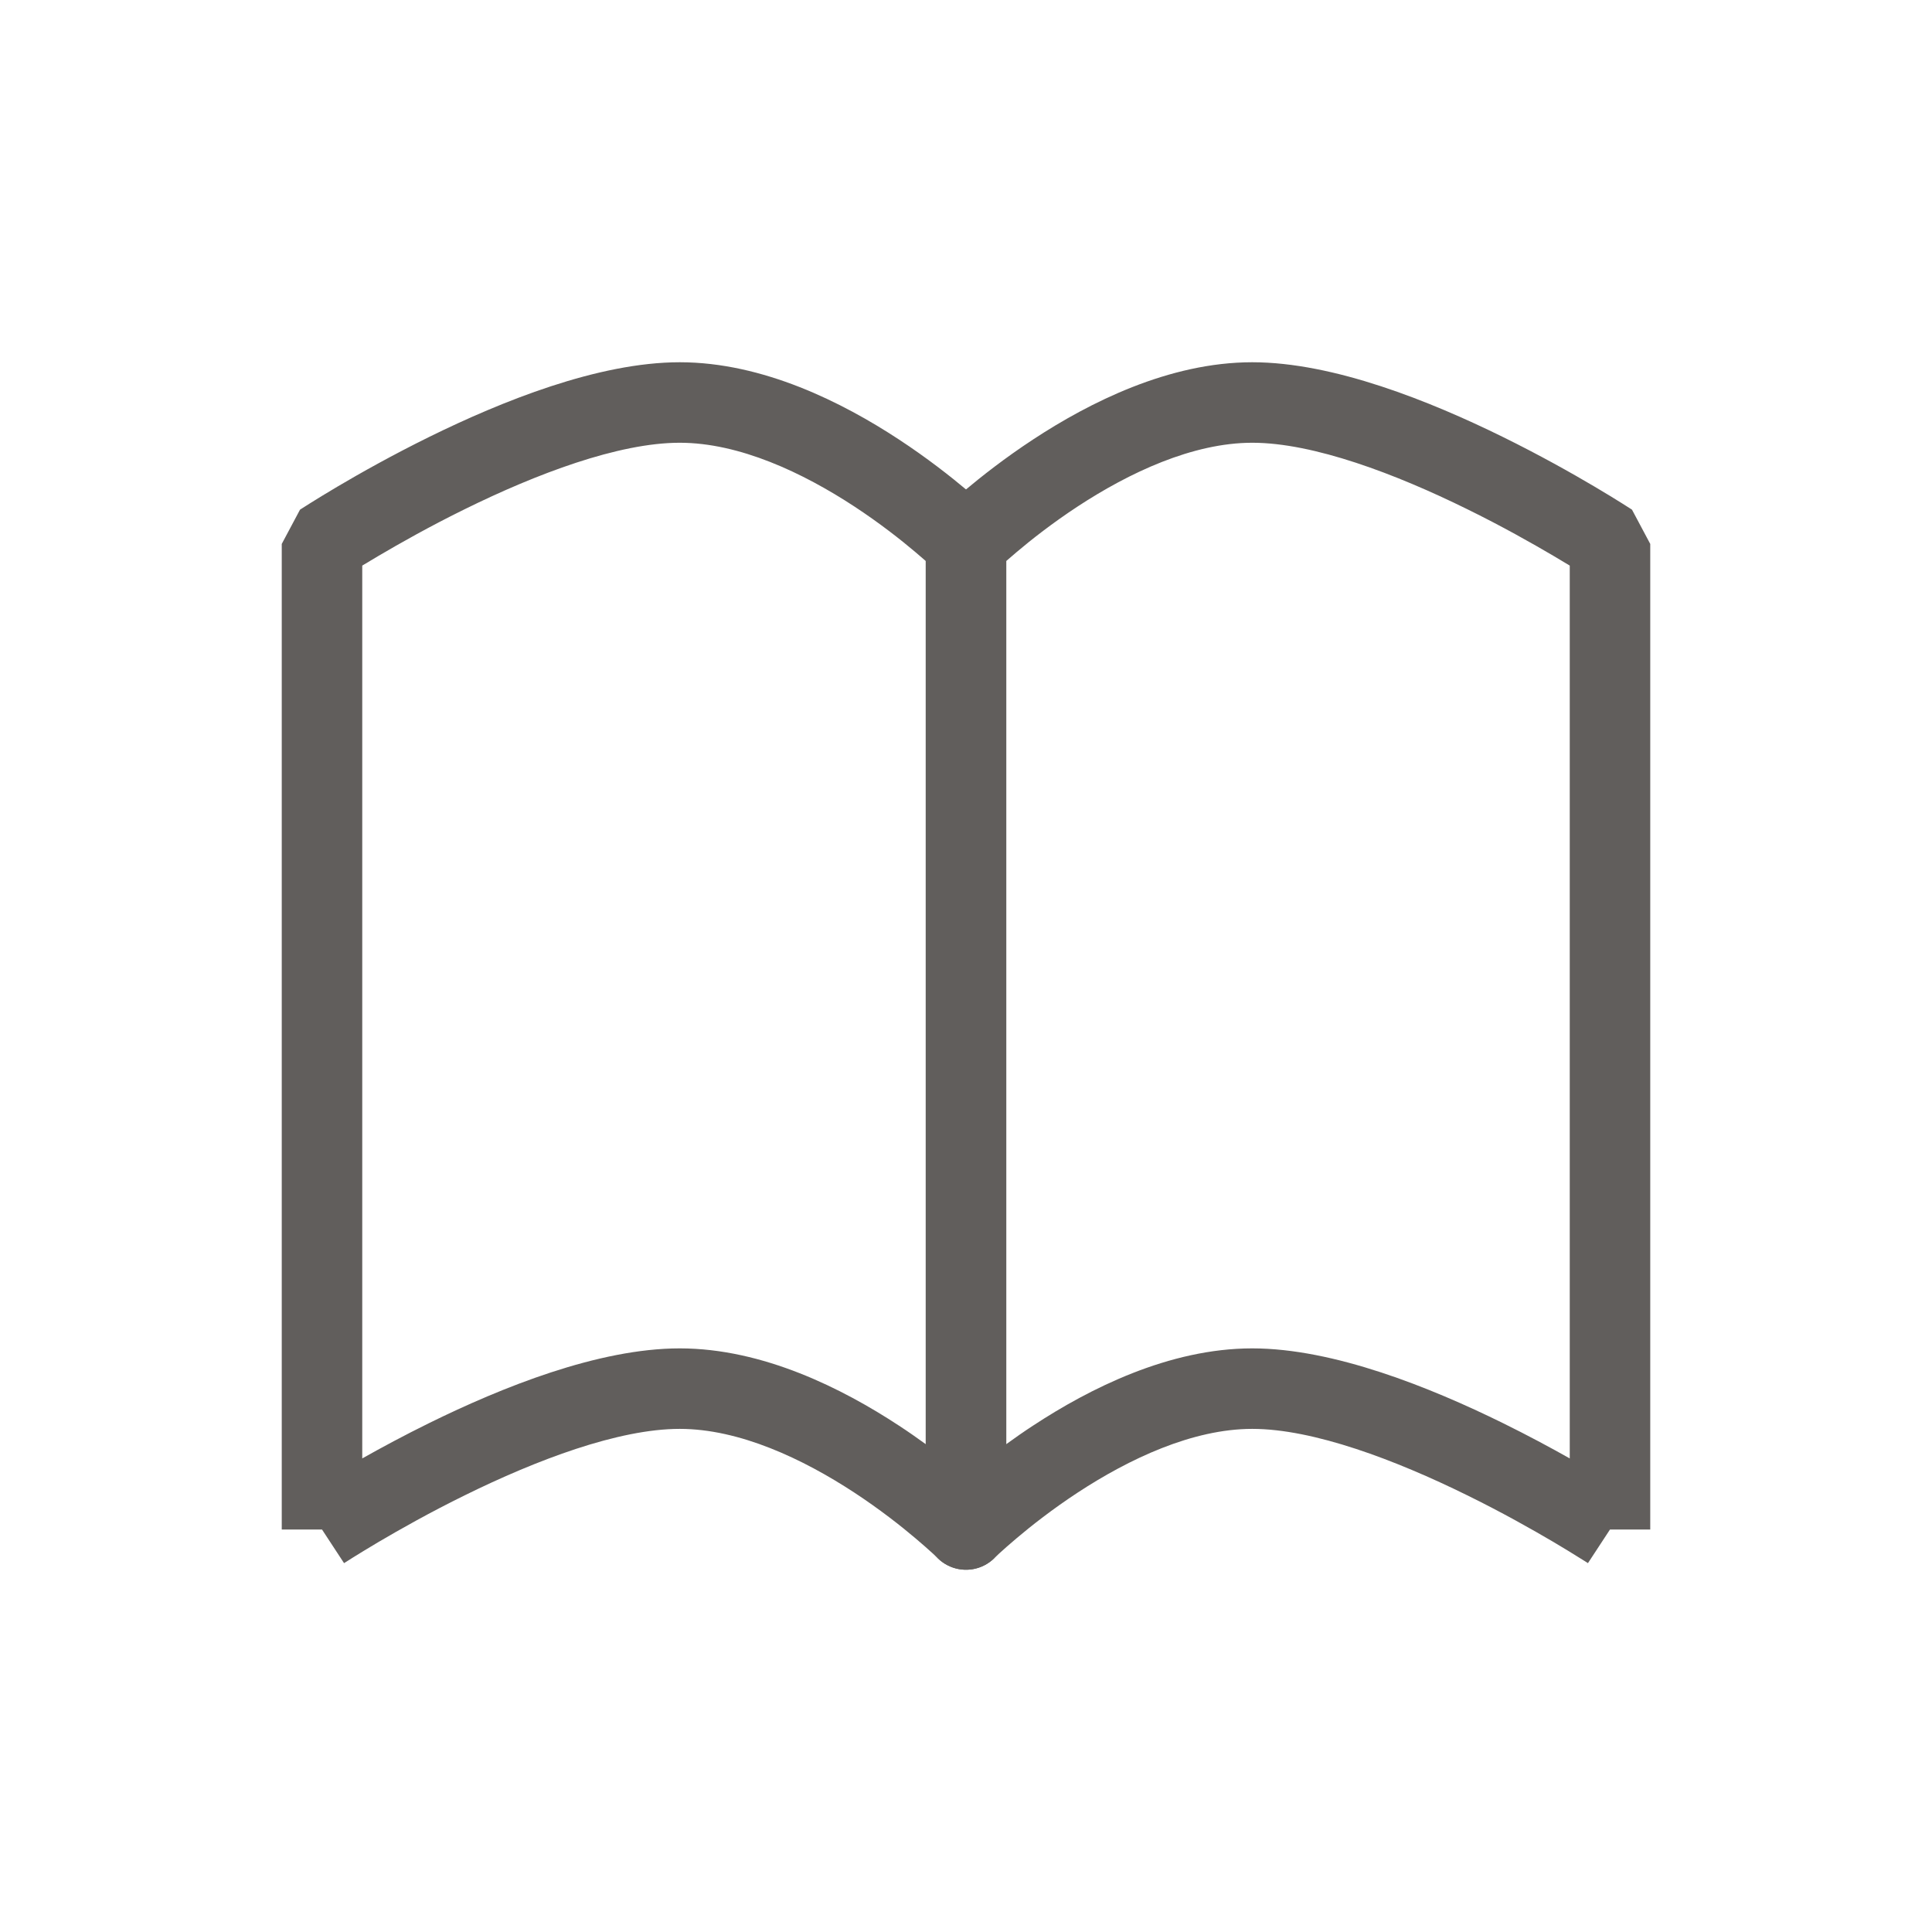 <?xml version="1.0" encoding="utf-8"?>
<svg xmlns="http://www.w3.org/2000/svg" width="24" height="24" viewBox="0 0 24 24" fill="none">
<g id="book">
<path id="vector" fill-rule="evenodd" clip-rule="evenodd" d="M11.744 6.526C11.798 6.427 11.88 6.331 12 6.25V6.75C11.842 6.75 11.734 6.75 11.66 6.75C11.66 6.75 11.66 6.75 11.66 6.75L12 6.75L11.744 6.526ZM11.5 6.969V17.94C11.395 17.864 11.283 17.785 11.163 17.707C10.471 17.253 9.481 16.75 8.444 16.75C7.43 16.75 6.228 17.237 5.335 17.676C5.024 17.829 4.74 17.982 4.5 18.117V7.026C4.557 6.992 4.624 6.951 4.699 6.907C4.969 6.748 5.346 6.535 5.776 6.324C6.661 5.888 7.681 5.5 8.444 5.5C9.185 5.5 9.973 5.872 10.615 6.293C10.927 6.498 11.189 6.704 11.372 6.859C11.421 6.9 11.463 6.937 11.5 6.969ZM3.727 6.331L3.729 6.33L3.735 6.326L3.76 6.31C3.782 6.296 3.813 6.276 3.853 6.251C3.932 6.201 4.047 6.131 4.19 6.046C4.476 5.877 4.876 5.652 5.335 5.426C6.228 4.987 7.43 4.5 8.444 4.5C9.481 4.5 10.471 5.003 11.163 5.457C11.517 5.689 11.811 5.921 12.017 6.094C12.12 6.181 12.202 6.255 12.258 6.307C12.287 6.333 12.309 6.354 12.325 6.368L12.343 6.386L12.348 6.391L12.35 6.393L12.351 6.393C12.351 6.394 12.383 6.554 12.34 6.75C12.5 6.75 12.5 6.75 12.5 6.75V18.999C12.5 19 12.5 19 12 19L12.5 18.999C12.5 19.201 12.379 19.383 12.193 19.461C12.007 19.539 11.793 19.498 11.649 19.357L11.647 19.354L11.635 19.342C11.623 19.331 11.606 19.315 11.582 19.293C11.534 19.249 11.463 19.186 11.372 19.109C11.189 18.954 10.927 18.748 10.615 18.543C9.973 18.122 9.185 17.75 8.444 17.75C7.681 17.75 6.661 18.138 5.776 18.574C5.346 18.785 4.969 18.998 4.699 19.157C4.564 19.237 4.457 19.303 4.383 19.349C4.347 19.371 4.319 19.389 4.301 19.401L4.28 19.414L4.275 19.417L4.274 19.418C4.274 19.418 4.274 19.418 4 19H3.5C3.5 19 3.5 19 3.5 19V6.757M3.727 6.331L3.726 6.332L3.727 6.331Z" fill="#615E5C"/>
<path id="vector_2" fill-rule="evenodd" clip-rule="evenodd" d="M12.256 6.526C12.202 6.427 12.12 6.331 12 6.25V6.75C12.158 6.75 12.266 6.75 12.34 6.75C12.34 6.75 12.34 6.75 12.34 6.75L12 6.75L12.256 6.526ZM12.5 6.969V17.94C12.605 17.864 12.717 17.785 12.837 17.707C13.529 17.253 14.519 16.75 15.556 16.75C16.57 16.75 17.772 17.237 18.665 17.676C18.976 17.829 19.26 17.982 19.5 18.117V7.026C19.443 6.992 19.376 6.951 19.301 6.907C19.031 6.748 18.654 6.535 18.224 6.324C17.339 5.888 16.319 5.5 15.556 5.5C14.815 5.5 14.027 5.872 13.385 6.293C13.073 6.498 12.811 6.704 12.628 6.859C12.579 6.9 12.537 6.937 12.5 6.969ZM20.273 6.331L20.271 6.33L20.265 6.326L20.24 6.31C20.218 6.296 20.187 6.276 20.147 6.251C20.068 6.201 19.953 6.131 19.81 6.046C19.524 5.877 19.124 5.652 18.665 5.426C17.772 4.987 16.57 4.5 15.556 4.5C14.519 4.5 13.529 5.003 12.837 5.457C12.483 5.689 12.189 5.921 11.983 6.094C11.88 6.181 11.798 6.255 11.742 6.307C11.713 6.333 11.691 6.354 11.675 6.368L11.657 6.386L11.652 6.391L11.65 6.393L11.649 6.393C11.649 6.394 11.617 6.554 11.66 6.75C11.5 6.75 11.5 6.75 11.5 6.75V18.999C11.5 19 11.5 19 12 19L11.5 18.999C11.5 19.201 11.621 19.383 11.807 19.461C11.993 19.539 12.207 19.498 12.351 19.357L12.353 19.354L12.365 19.342C12.377 19.331 12.394 19.315 12.418 19.293C12.466 19.249 12.537 19.186 12.628 19.109C12.811 18.954 13.073 18.748 13.385 18.543C14.027 18.122 14.815 17.75 15.556 17.75C16.319 17.75 17.339 18.138 18.224 18.574C18.654 18.785 19.031 18.998 19.301 19.157C19.436 19.237 19.543 19.303 19.616 19.349C19.653 19.371 19.681 19.389 19.7 19.401L19.72 19.414L19.725 19.417L19.726 19.418C19.726 19.418 19.726 19.418 20 19H20.5C20.5 19 20.5 19 20.5 19V6.757M20.273 6.331L20.274 6.332L20.273 6.331Z" fill="#615E5C"/>
</g>
</svg>